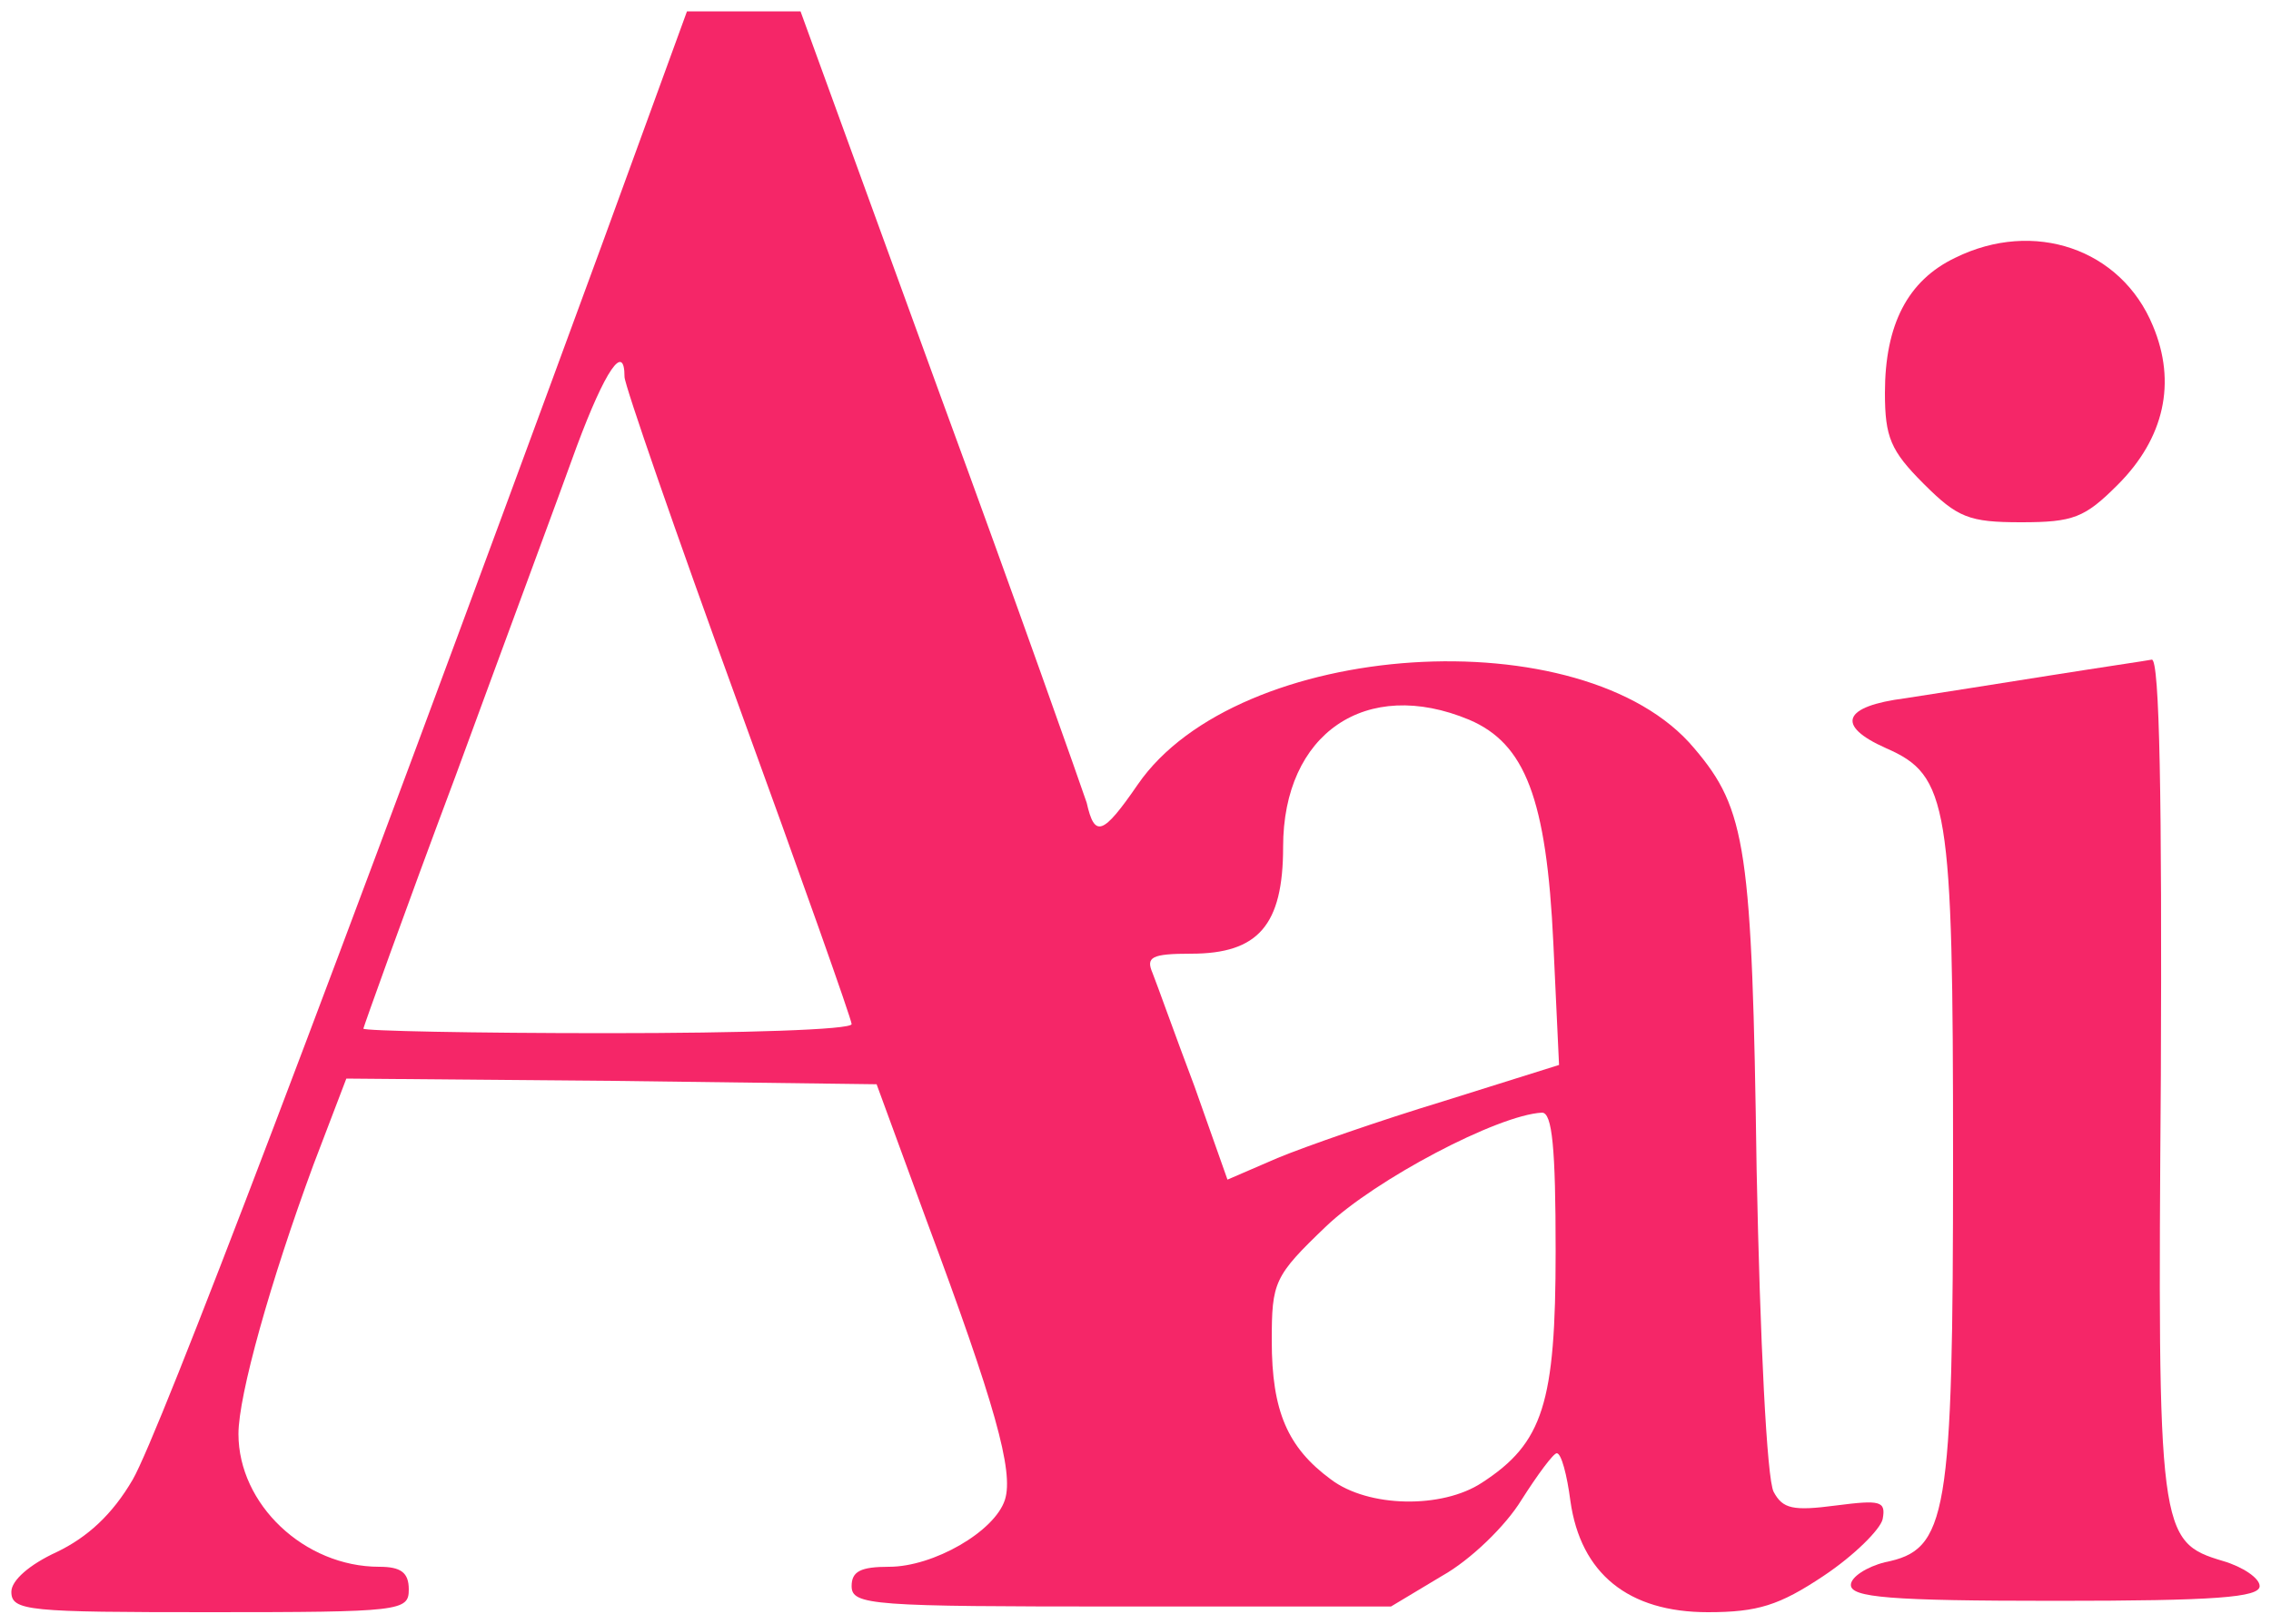 <?xml version="1.0" standalone="no"?>
<!DOCTYPE svg PUBLIC "-//W3C//DTD SVG 20010904//EN"
 "http://www.w3.org/TR/2001/REC-SVG-20010904/DTD/svg10.dtd">
<svg version="1.0" xmlns="http://www.w3.org/2000/svg"
 width="200pt" height="143pt" viewBox="0 0 200 143"
 preserveAspectRatio="xMidYMid meet">

<g transform="translate(0,143) scale(0.1,-0.1)"
fill="#f52668" stroke="none">
<path d="M531 1217 c-244 -665 -391 -1050 -414 -1090 -18 -31 -40 -51 -67 -64
-24 -11 -40 -25 -40 -35 0 -17 15 -18 175 -18 168 0 175 1 175 20 0 15 -7 20
-26 20 -66 0 -124 55 -124 117 0 34 28 134 66 237 l29 76 233 -2 234 -3 44
-120 c60 -161 77 -221 69 -246 -9 -28 -63 -59 -102 -59 -25 0 -33 -4 -33 -17
0 -17 18 -18 238 -18 l237 0 45 27 c25 14 56 44 70 67 14 22 28 41 31 41 4 0
9 -19 12 -42 9 -64 51 -98 121 -98 44 0 63 6 102 32 27 18 50 41 52 50 3 16
-2 17 -41 12 -38 -5 -47 -3 -55 12 -6 11 -12 134 -15 284 -4 283 -9 317 -55
371 -97 116 -402 96 -490 -32 -31 -45 -38 -47 -45 -16 -4 12 -61 174 -129 359
l-123 338 -50 0 -50 0 -74 -203z m19 -119 c0 -7 45 -137 100 -288 55 -151 100
-278 100 -282 0 -5 -97 -8 -215 -8 -118 0 -215 2 -215 4 0 1 36 102 81 222 44
120 93 252 107 291 25 67 42 92 42 61z m744 -302 c49 -21 68 -69 74 -197 l5
-107 -102 -32 c-56 -17 -122 -40 -146 -50 l-44 -19 -29 82 c-17 45 -33 90 -37
100 -6 14 -1 17 34 17 59 0 81 25 81 94 0 100 73 150 164 112z m76 -468 c0
-134 -11 -169 -65 -204 -35 -23 -100 -22 -133 3 -38 28 -52 60 -52 122 0 52 2
57 48 101 43 41 151 98 190 100 9 0 12 -31 12 -122z"/>
<path d="M1722 1203 c-42 -20 -62 -59 -62 -119 0 -39 5 -51 34 -80 30 -30 40
-34 86 -34 46 0 56 4 85 33 41 41 52 90 31 140 -28 68 -105 94 -174 60z"/>
<path d="M1805 835 c-44 -7 -101 -16 -127 -20 -55 -7 -62 -24 -17 -44 55 -24
59 -49 59 -361 0 -317 -5 -345 -60 -356 -16 -4 -30 -13 -30 -20 0 -11 34 -14
180 -14 141 0 180 3 180 13 0 7 -15 17 -32 22 -57 17 -58 24 -55 428 1 240 -1
367 -8 366 -5 -1 -46 -7 -90 -14z"/>
</g>
</svg>
